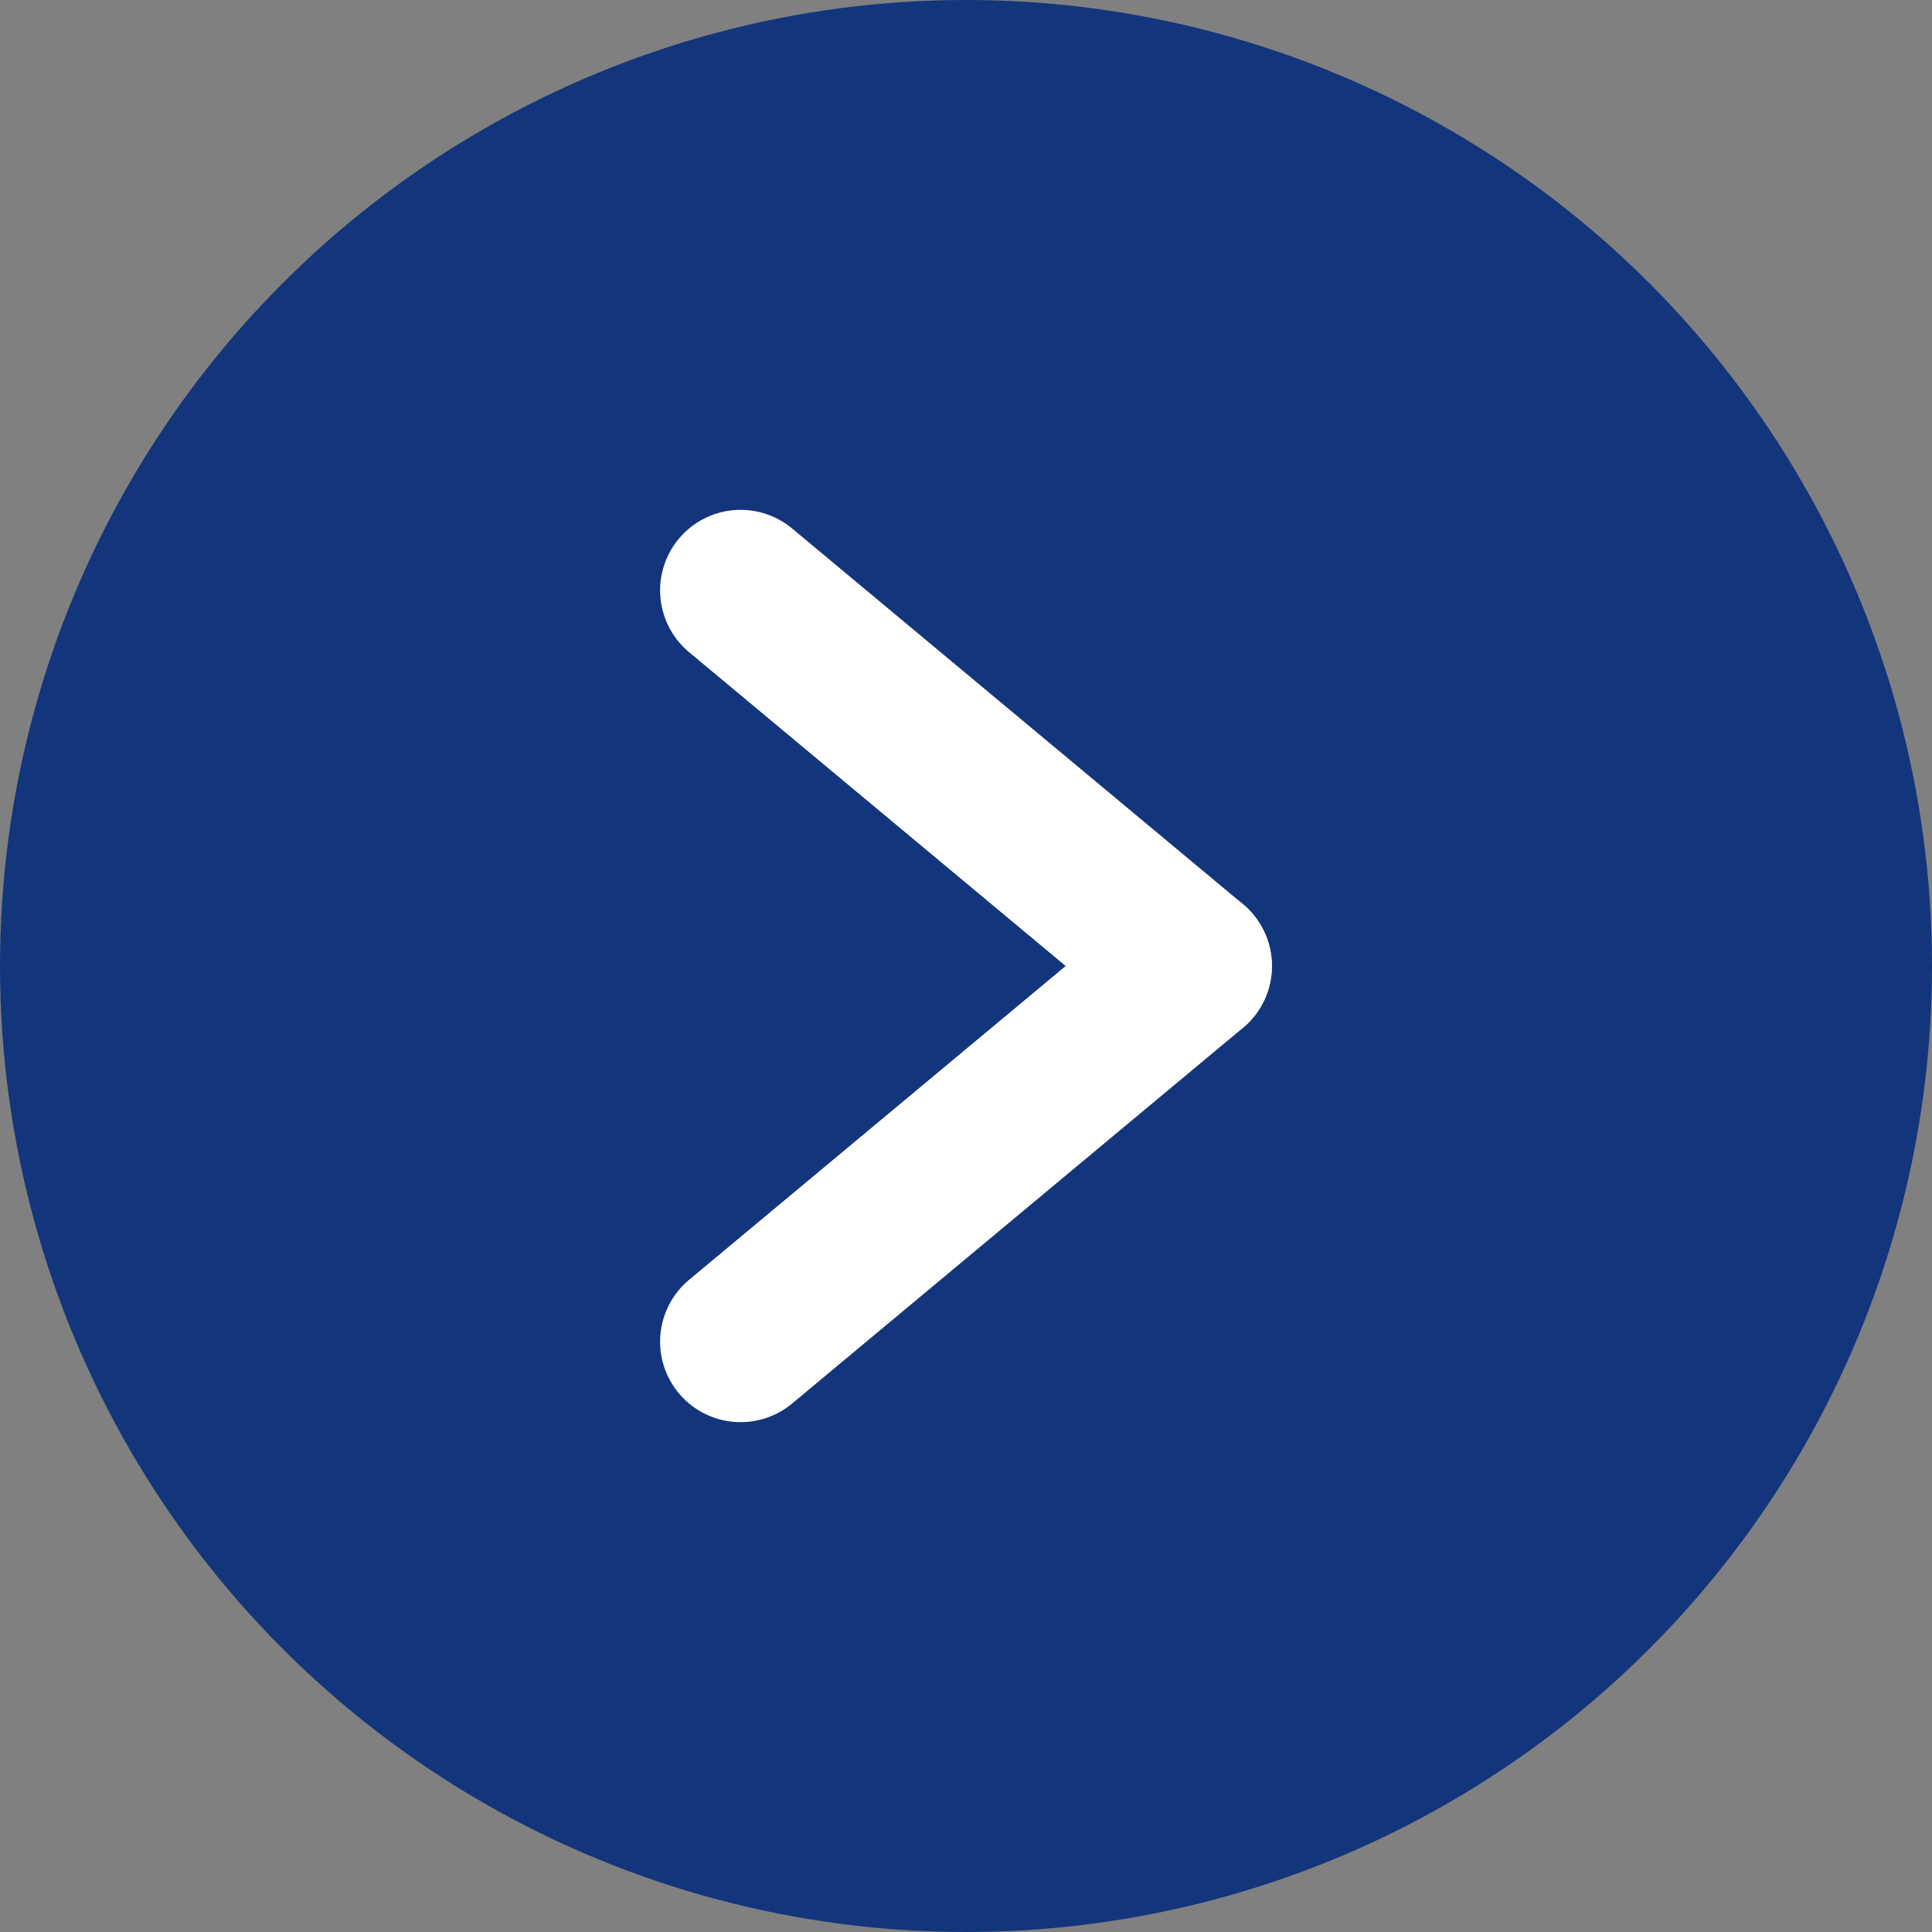 <svg xmlns="http://www.w3.org/2000/svg" width="18" height="18" viewBox="0 0 18 18">
  <rect x="0" y="0" width="18" height="18" fill="#808080" stroke="none"/>
  <g id="グループ_92663" data-name="グループ 92663" transform="translate(-1399 -26)">
    <circle id="楕円形_12" data-name="楕円形 12" cx="9" cy="9" r="9" transform="translate(1399 26)" fill="#13357b"/>
    <g id="グループ_92649" data-name="グループ 92649" transform="translate(0.4 2)">
      <line id="線_74" data-name="線 74" x2="4.2" y2="3.5" transform="translate(1405.5 29.5)" fill="none" stroke="#fff" stroke-linecap="round" stroke-width="1.5"/>
      <line id="線_75" data-name="線 75" y1="3.5" x2="4.2" transform="translate(1405.5 33)" fill="none" stroke="#fff" stroke-linecap="round" stroke-width="1.5"/>
    </g>
  </g>
</svg>
